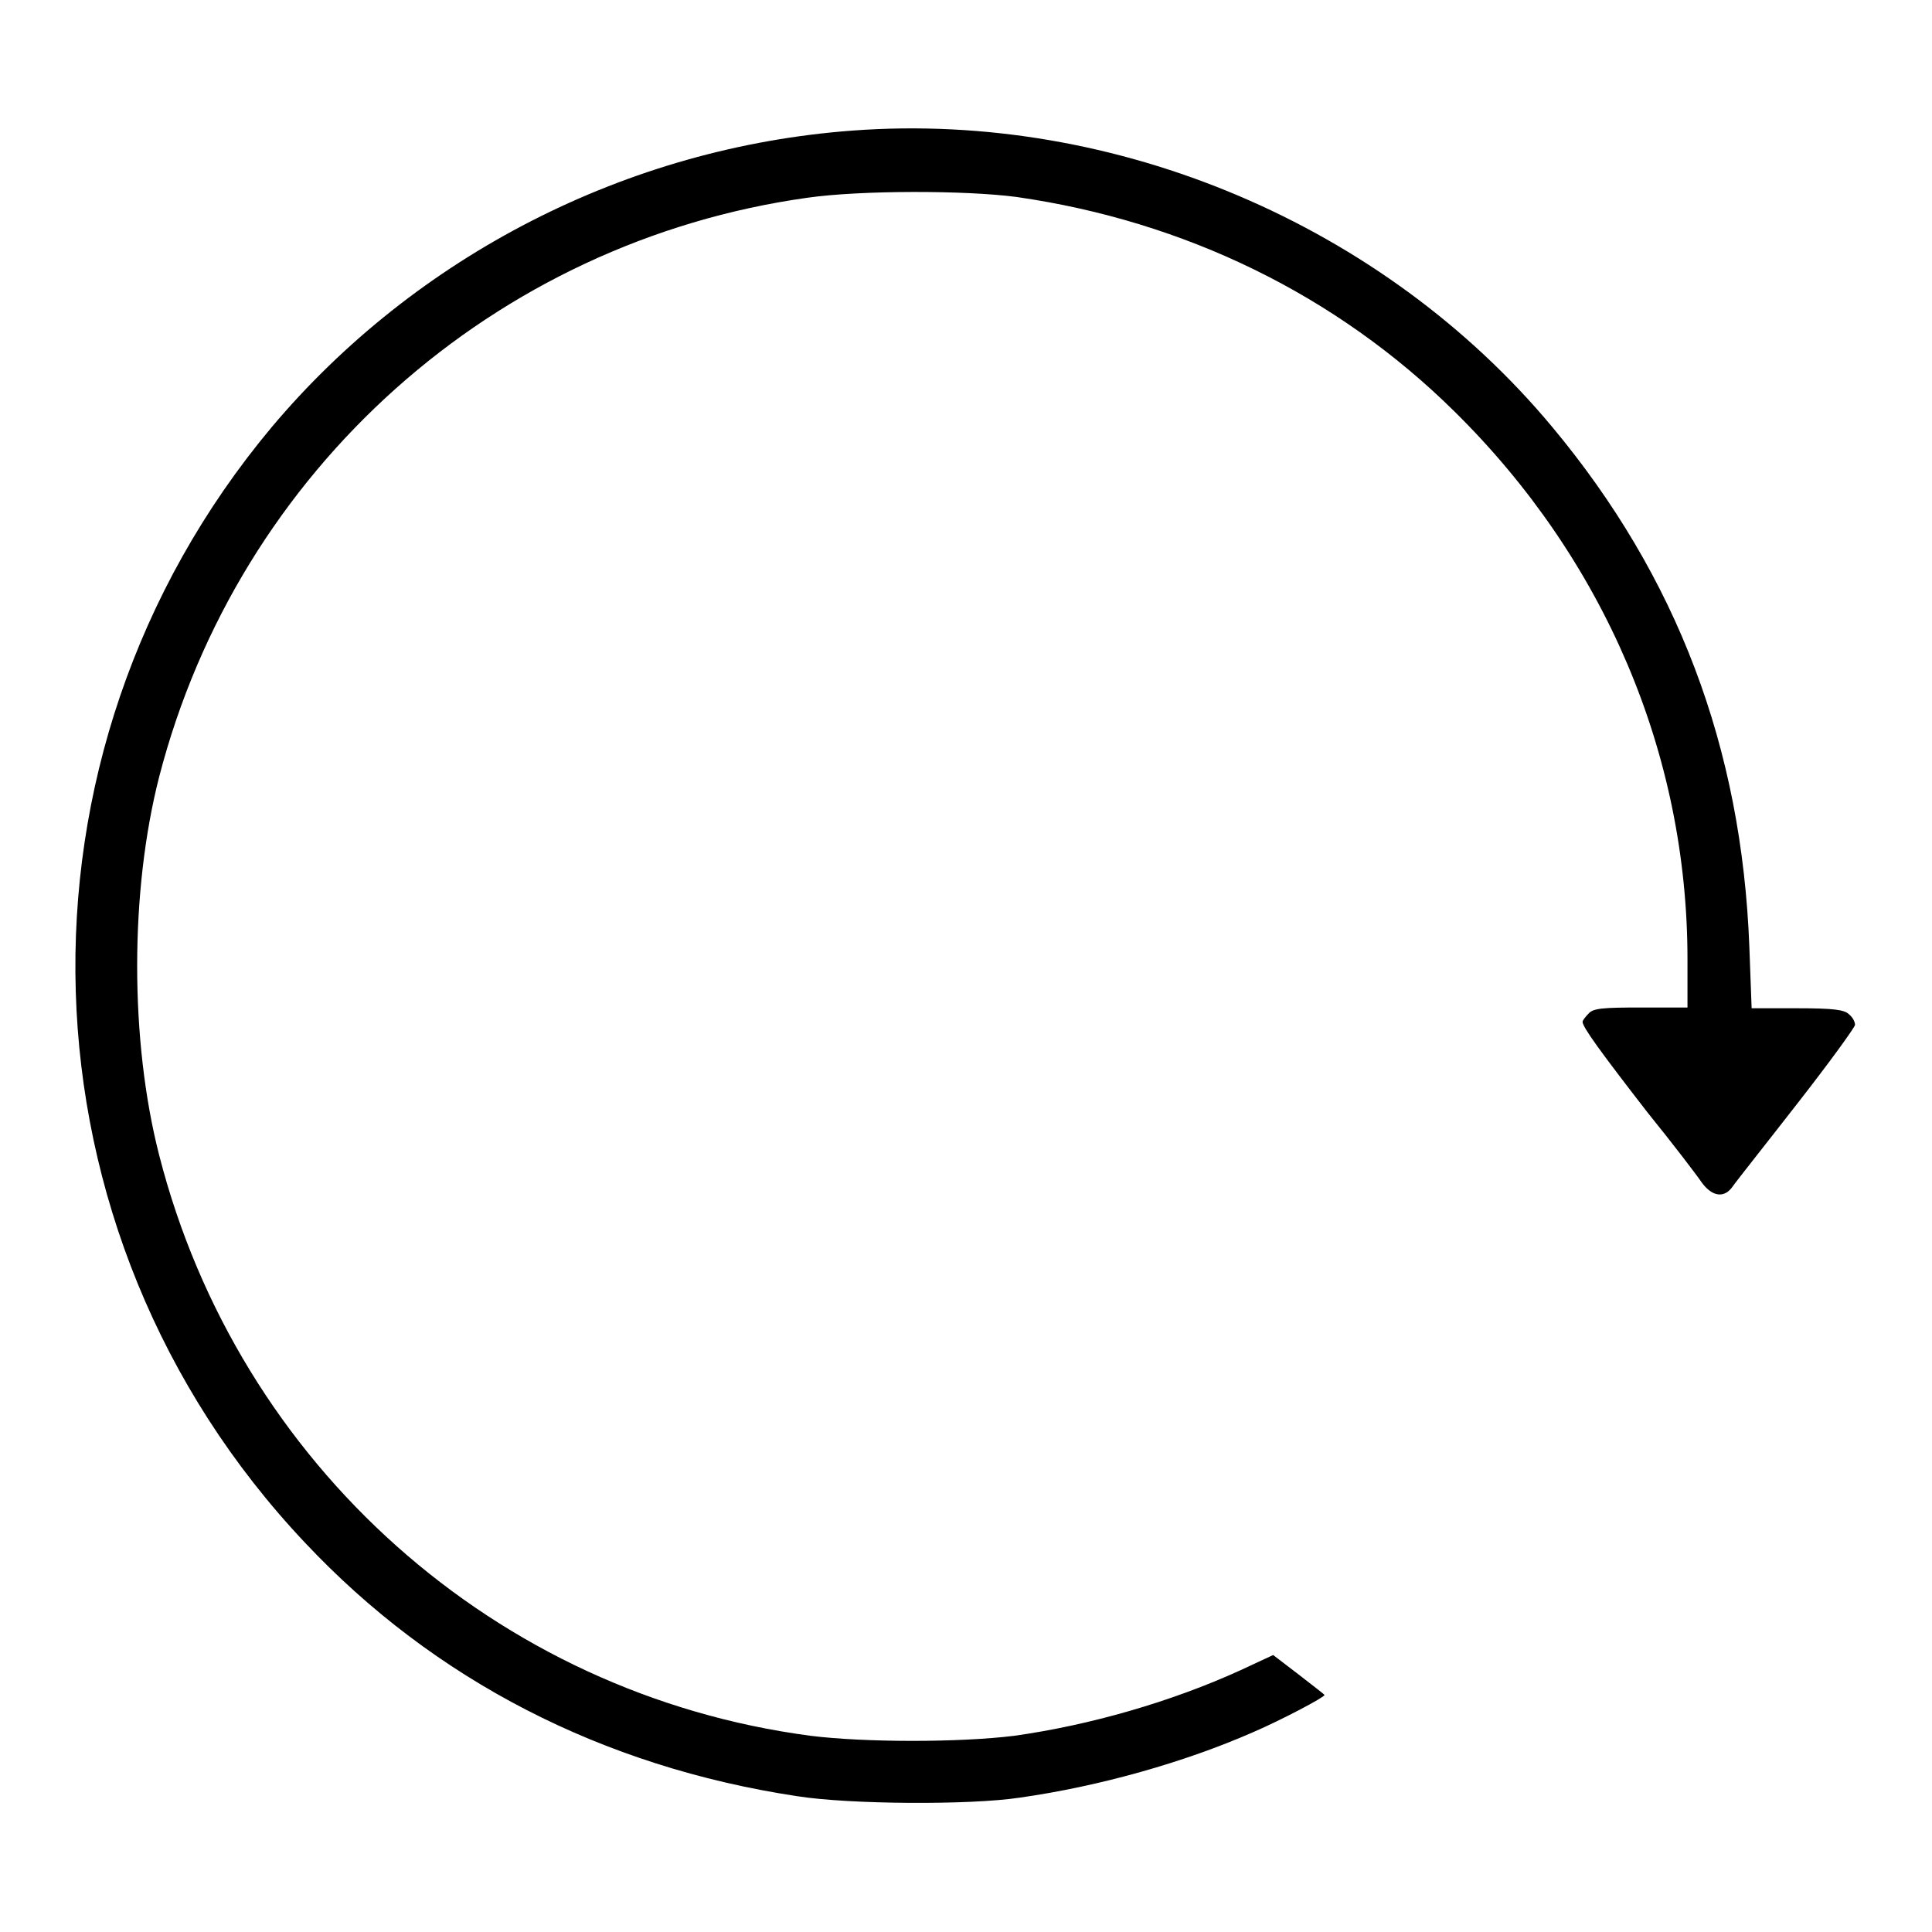 <?xml version="1.0" encoding="utf-8"?>
<!-- Svg Vector Icons : http://www.onlinewebfonts.com/icon -->
<!DOCTYPE svg PUBLIC "-//W3C//DTD SVG 1.1//EN" "http://www.w3.org/Graphics/SVG/1.1/DTD/svg11.dtd">
<svg version="1.1" xmlns="http://www.w3.org/2000/svg" xmlns:xlink="http://www.w3.org/1999/xlink" x="0px" y="0px" viewBox="0 0 256 256" enable-background="new 0 0 256 256" xml:space="preserve">
<g><g><g><path fill="#000000" d="M113,17.3c-29.9,2.2-57.9,16.6-77,39.3C-0.3,100,1.6,163.3,40.4,204.4c17.1,18.2,39.4,29.7,65.2,33.6c6.9,1.1,22.9,1.2,29.5,0.2c10.6-1.5,21.9-4.7,31-8.7c3.7-1.6,9.4-4.6,9.4-4.9c0-0.1-1.5-1.2-3.4-2.7l-3.4-2.6l-4.3,2c-9.2,4.2-20,7.3-30,8.7c-7.2,0.9-19.8,0.9-27,0c-41.7-5.5-75.8-35.9-86.3-76.9c-3.9-15.2-3.9-35,0-50.2C31.6,62.3,65.5,32,107,26.2c7-1,20.9-1,27.7-0.1c22.3,3.2,42.4,13,58,28.4c19.9,19.6,30.9,45.4,30.9,72.6v6.4h-6.2c-5,0-6.3,0.1-6.9,0.8c-0.4,0.4-0.8,0.9-0.8,1.1c0,0.7,2.4,4,8.6,12c3.4,4.2,6.6,8.4,7.2,9.3c1.4,1.9,3,2.1,4.1,0.5c0.4-0.6,4.3-5.5,8.5-10.9c4.3-5.5,7.7-10.2,7.7-10.5c0-0.4-0.3-1-0.8-1.4c-0.6-0.6-2-0.8-6.8-0.8h-6.1l-0.3-8.1c-1-26.5-9.6-49.1-26.1-68.9C183.4,29.8,147.9,14.7,113,17.3z"/></g></g></g>
</svg>
